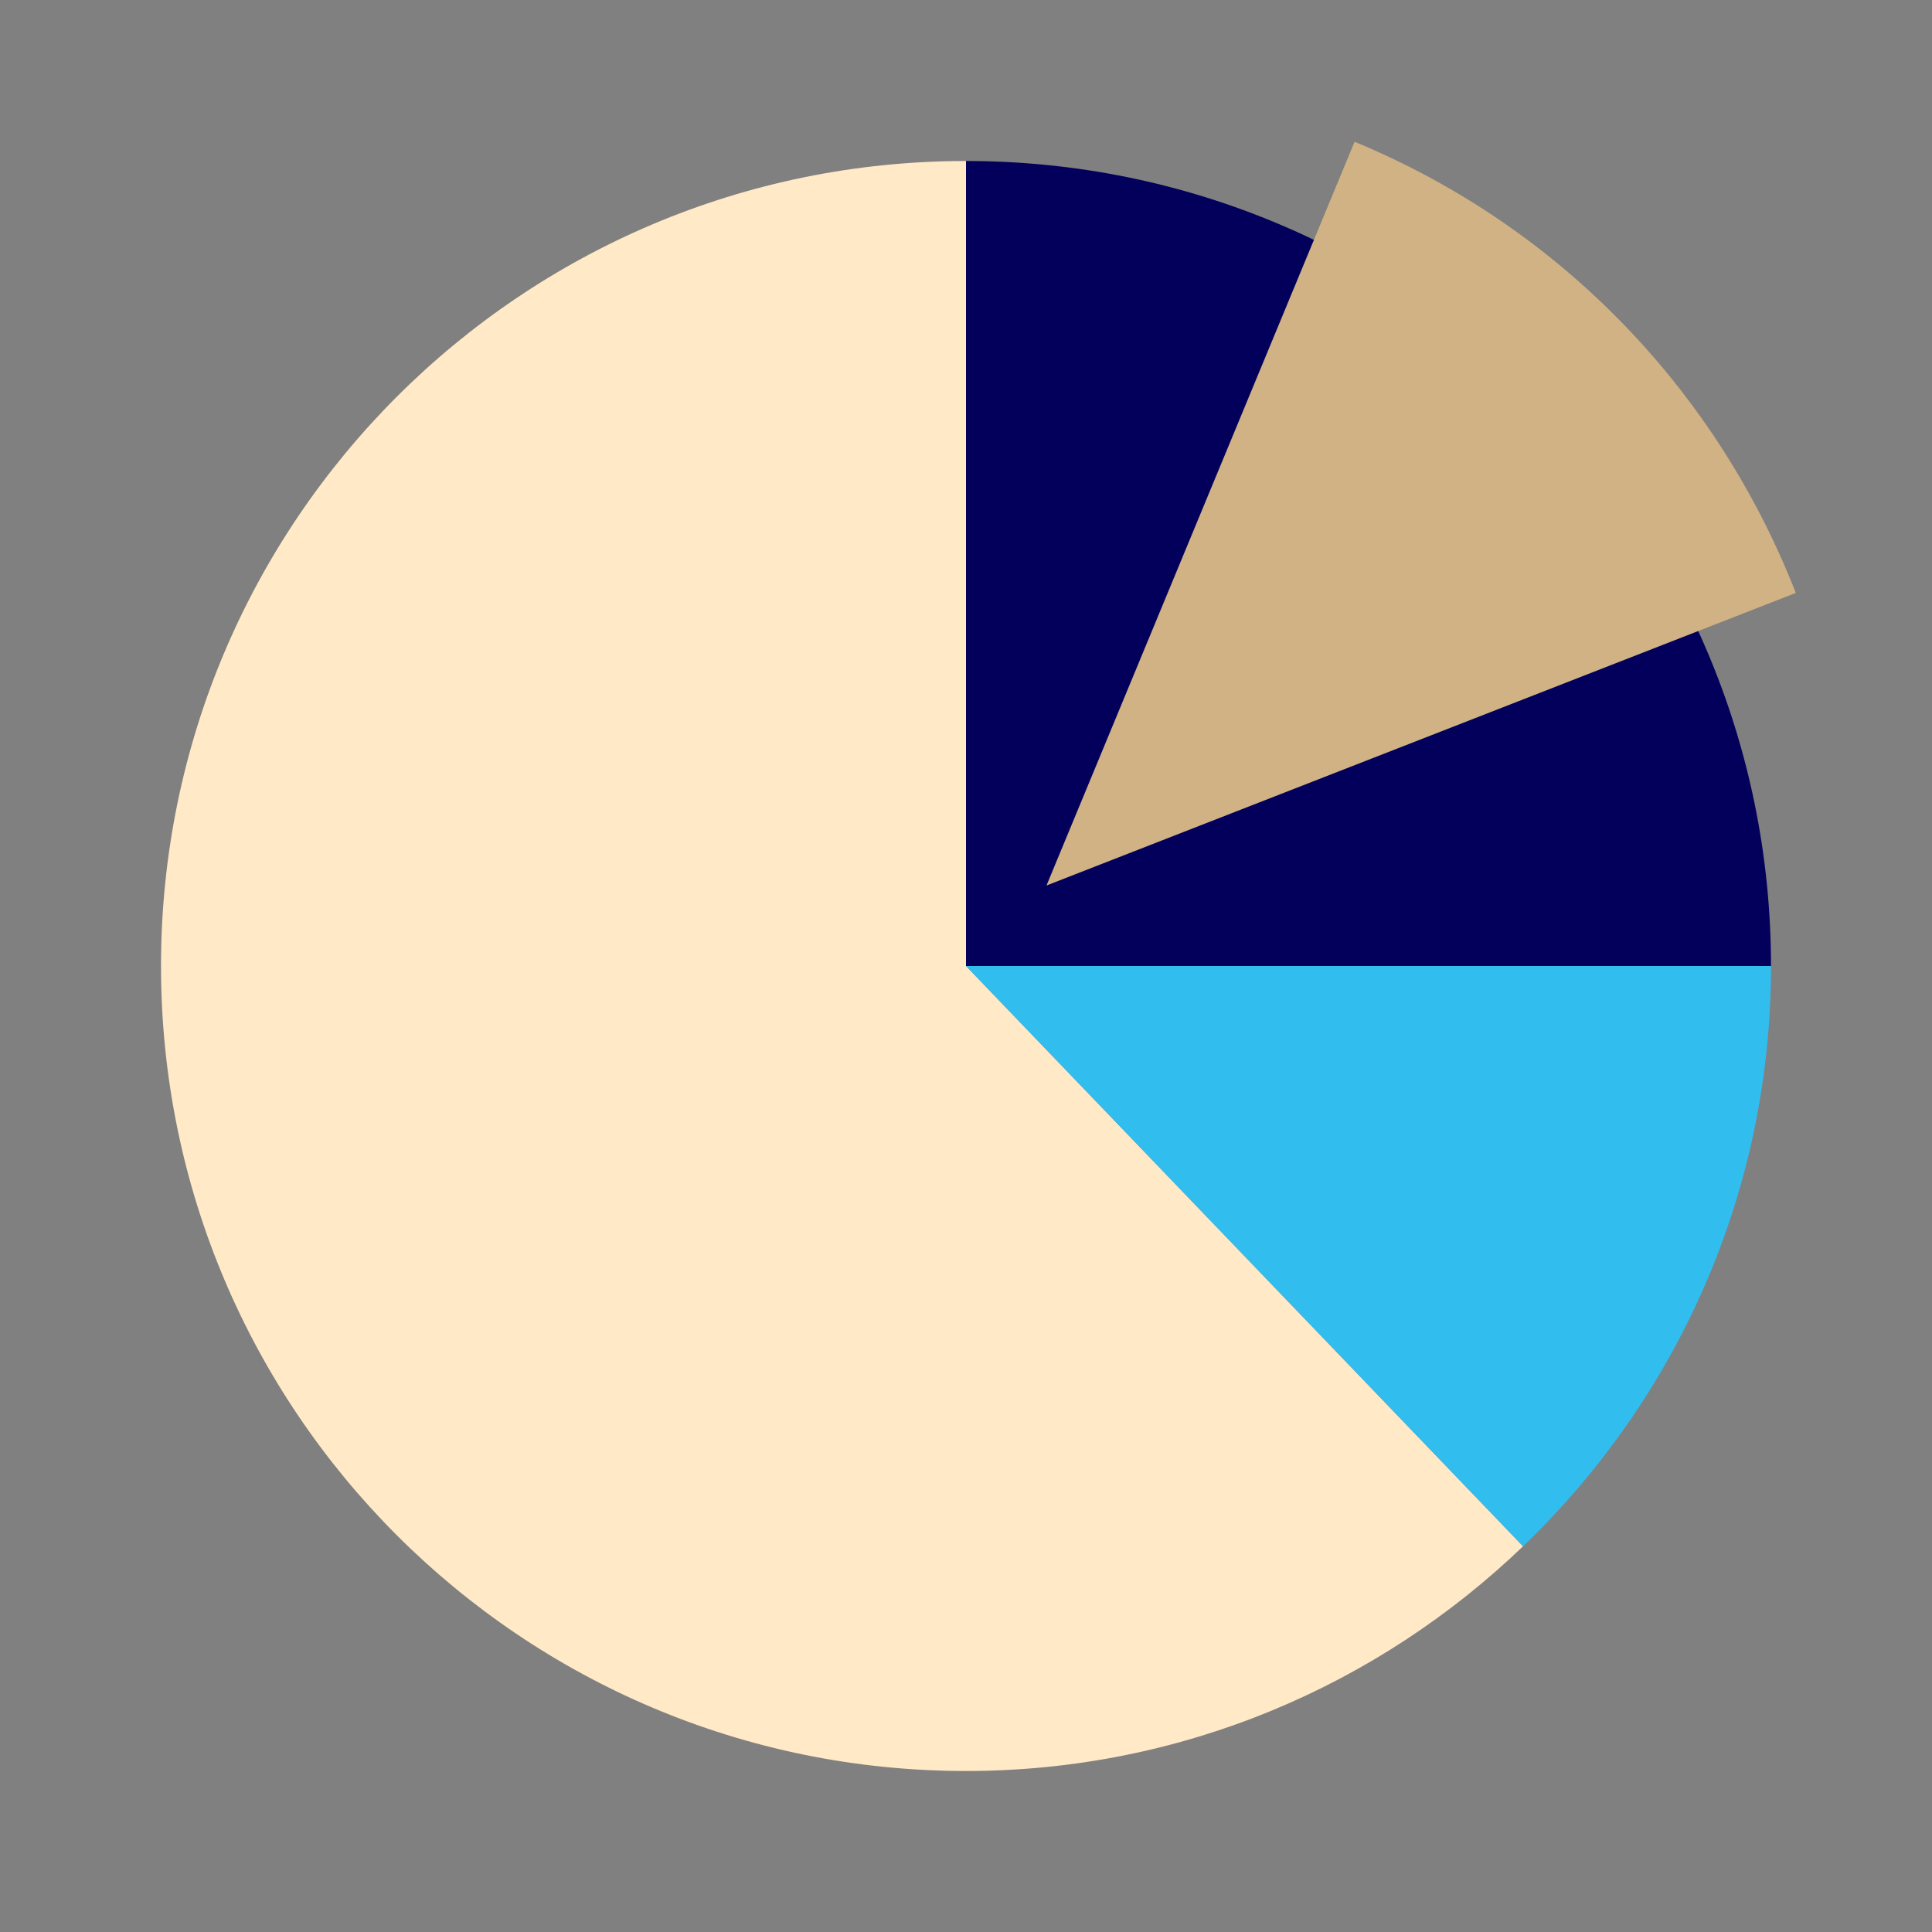 <svg width="120" height="120" viewBox="0 0 120 120" fill="none" xmlns="http://www.w3.org/2000/svg">
<rect x="0" y="0" width="120" height="120" fill="#808080" stroke="none"/>
<path d="M60 10C32.385 10 10 32.385 10 60C10 87.615 32.385 110 60 110C73.44 110 85.615 104.67 94.6 96.043L60 60V10Z" fill="#FFE9C6"/>
<path d="M110 60C110 32.385 87.615 10 60 10V60H110Z" fill="#03005B"/>
<path d="M110 60H60L94.6 96.043C104.075 86.942 110 74.175 110 60Z" fill="#32BDEF"/>
<path d="M84.135 8.805L65 55L111.54 36.828C106.76 24.59 97.23 14.23 84.135 8.805Z" fill="#D1B284"/>
</svg>
